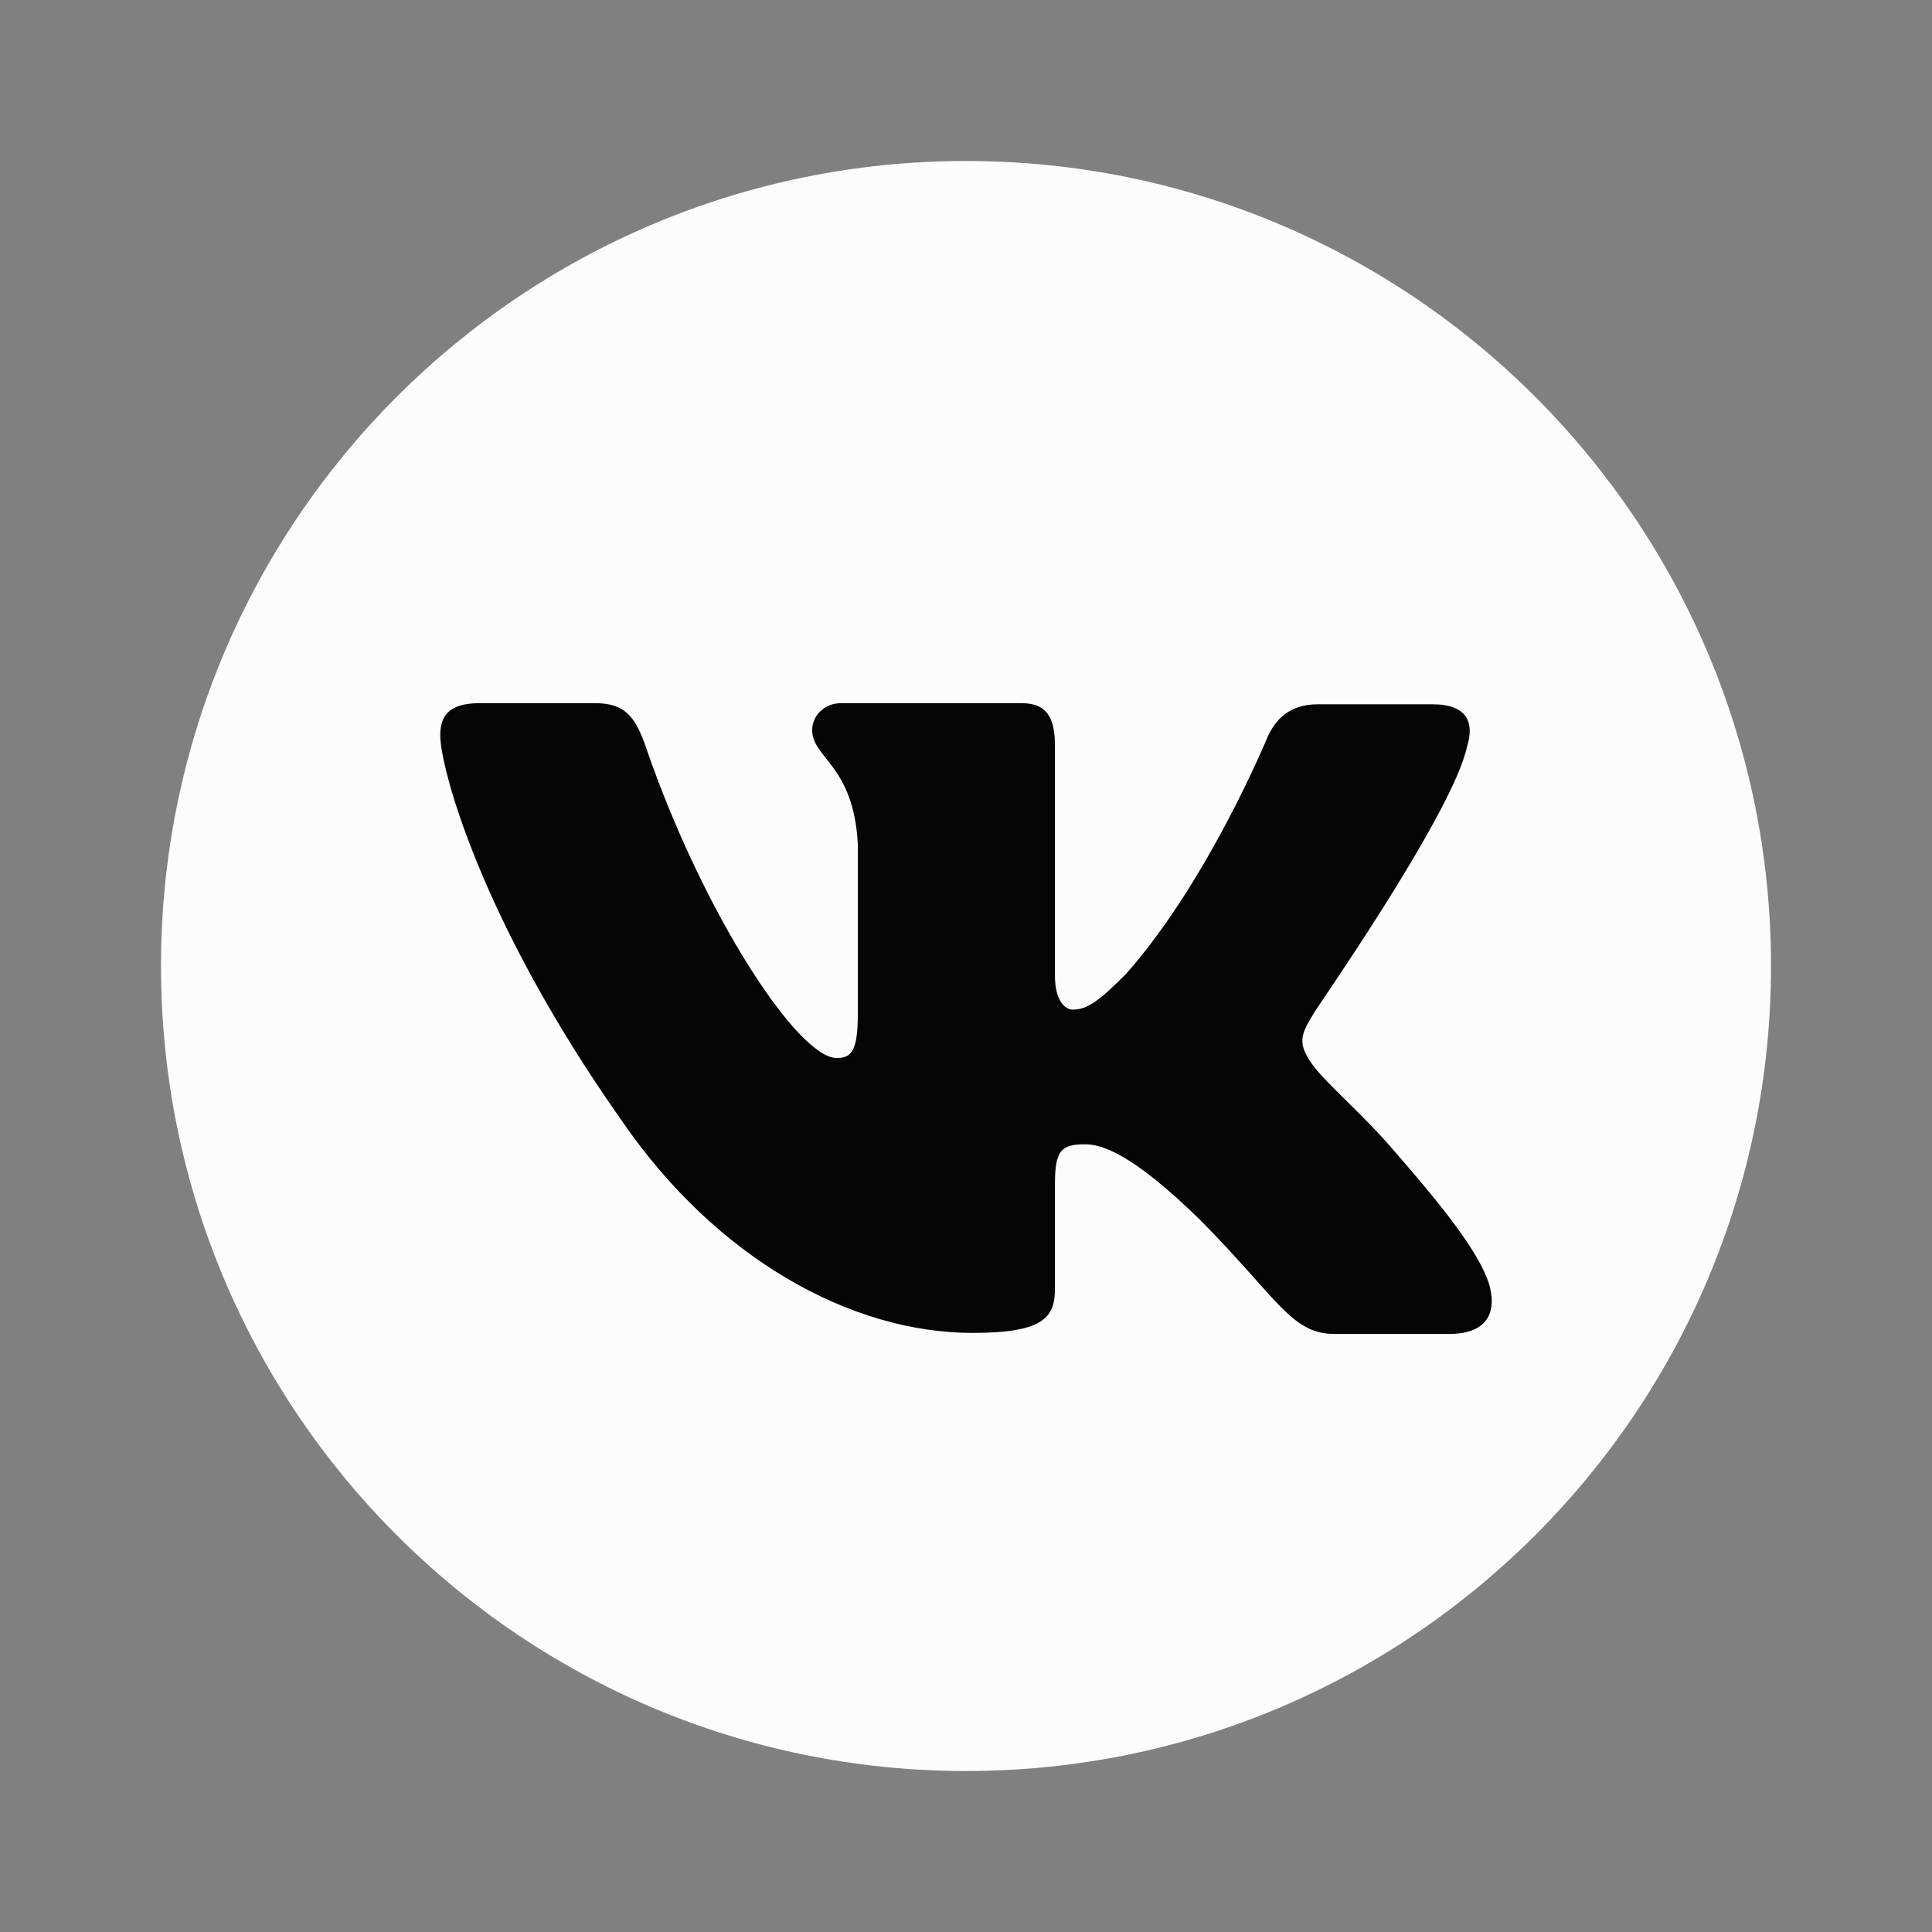 <?xml version="1.0" encoding="UTF-8"?> <svg xmlns="http://www.w3.org/2000/svg" width="24" height="24" viewBox="0 0 24 24" fill="none"><rect x="0" y="0" width="24" height="24" fill="#808080" stroke="none"/> <path d="M22 12C22 17.523 17.523 22 12 22C6.477 22 2 17.523 2 12C2 6.477 6.477 2 12 2C17.523 2 22 6.477 22 12Z" fill="#FCFCFC"></path> <path fill-rule="evenodd" clip-rule="evenodd" d="M18.223 9.279C18.32 8.972 18.223 8.749 17.795 8.749H16.37C16.01 8.749 15.844 8.944 15.747 9.153C15.747 9.153 15.014 10.938 13.991 12.095C13.659 12.43 13.507 12.542 13.327 12.542C13.23 12.542 13.105 12.43 13.105 12.123V9.264C13.105 8.902 12.995 8.735 12.69 8.735H10.449C10.228 8.735 10.089 8.902 10.089 9.069C10.089 9.418 10.601 9.502 10.656 10.478V12.599C10.656 13.059 10.575 13.143 10.394 13.143C9.909 13.143 8.734 11.344 8.028 9.294C7.891 8.888 7.752 8.735 7.392 8.735H5.954C5.539 8.735 5.469 8.93 5.469 9.139C5.469 9.516 5.954 11.412 7.724 13.922C8.9 15.636 10.574 16.558 12.082 16.558C12.995 16.558 13.105 16.348 13.105 16V14.703C13.105 14.285 13.188 14.215 13.479 14.215C13.686 14.215 14.06 14.326 14.903 15.149C15.872 16.125 16.038 16.571 16.577 16.571H18.002C18.417 16.571 18.611 16.362 18.5 15.958C18.376 15.553 17.905 14.968 17.296 14.271C16.965 13.88 16.466 13.448 16.314 13.239C16.107 12.96 16.162 12.848 16.314 12.598C16.3 12.598 18.044 10.115 18.223 9.278" fill="#050505"></path> </svg> 
